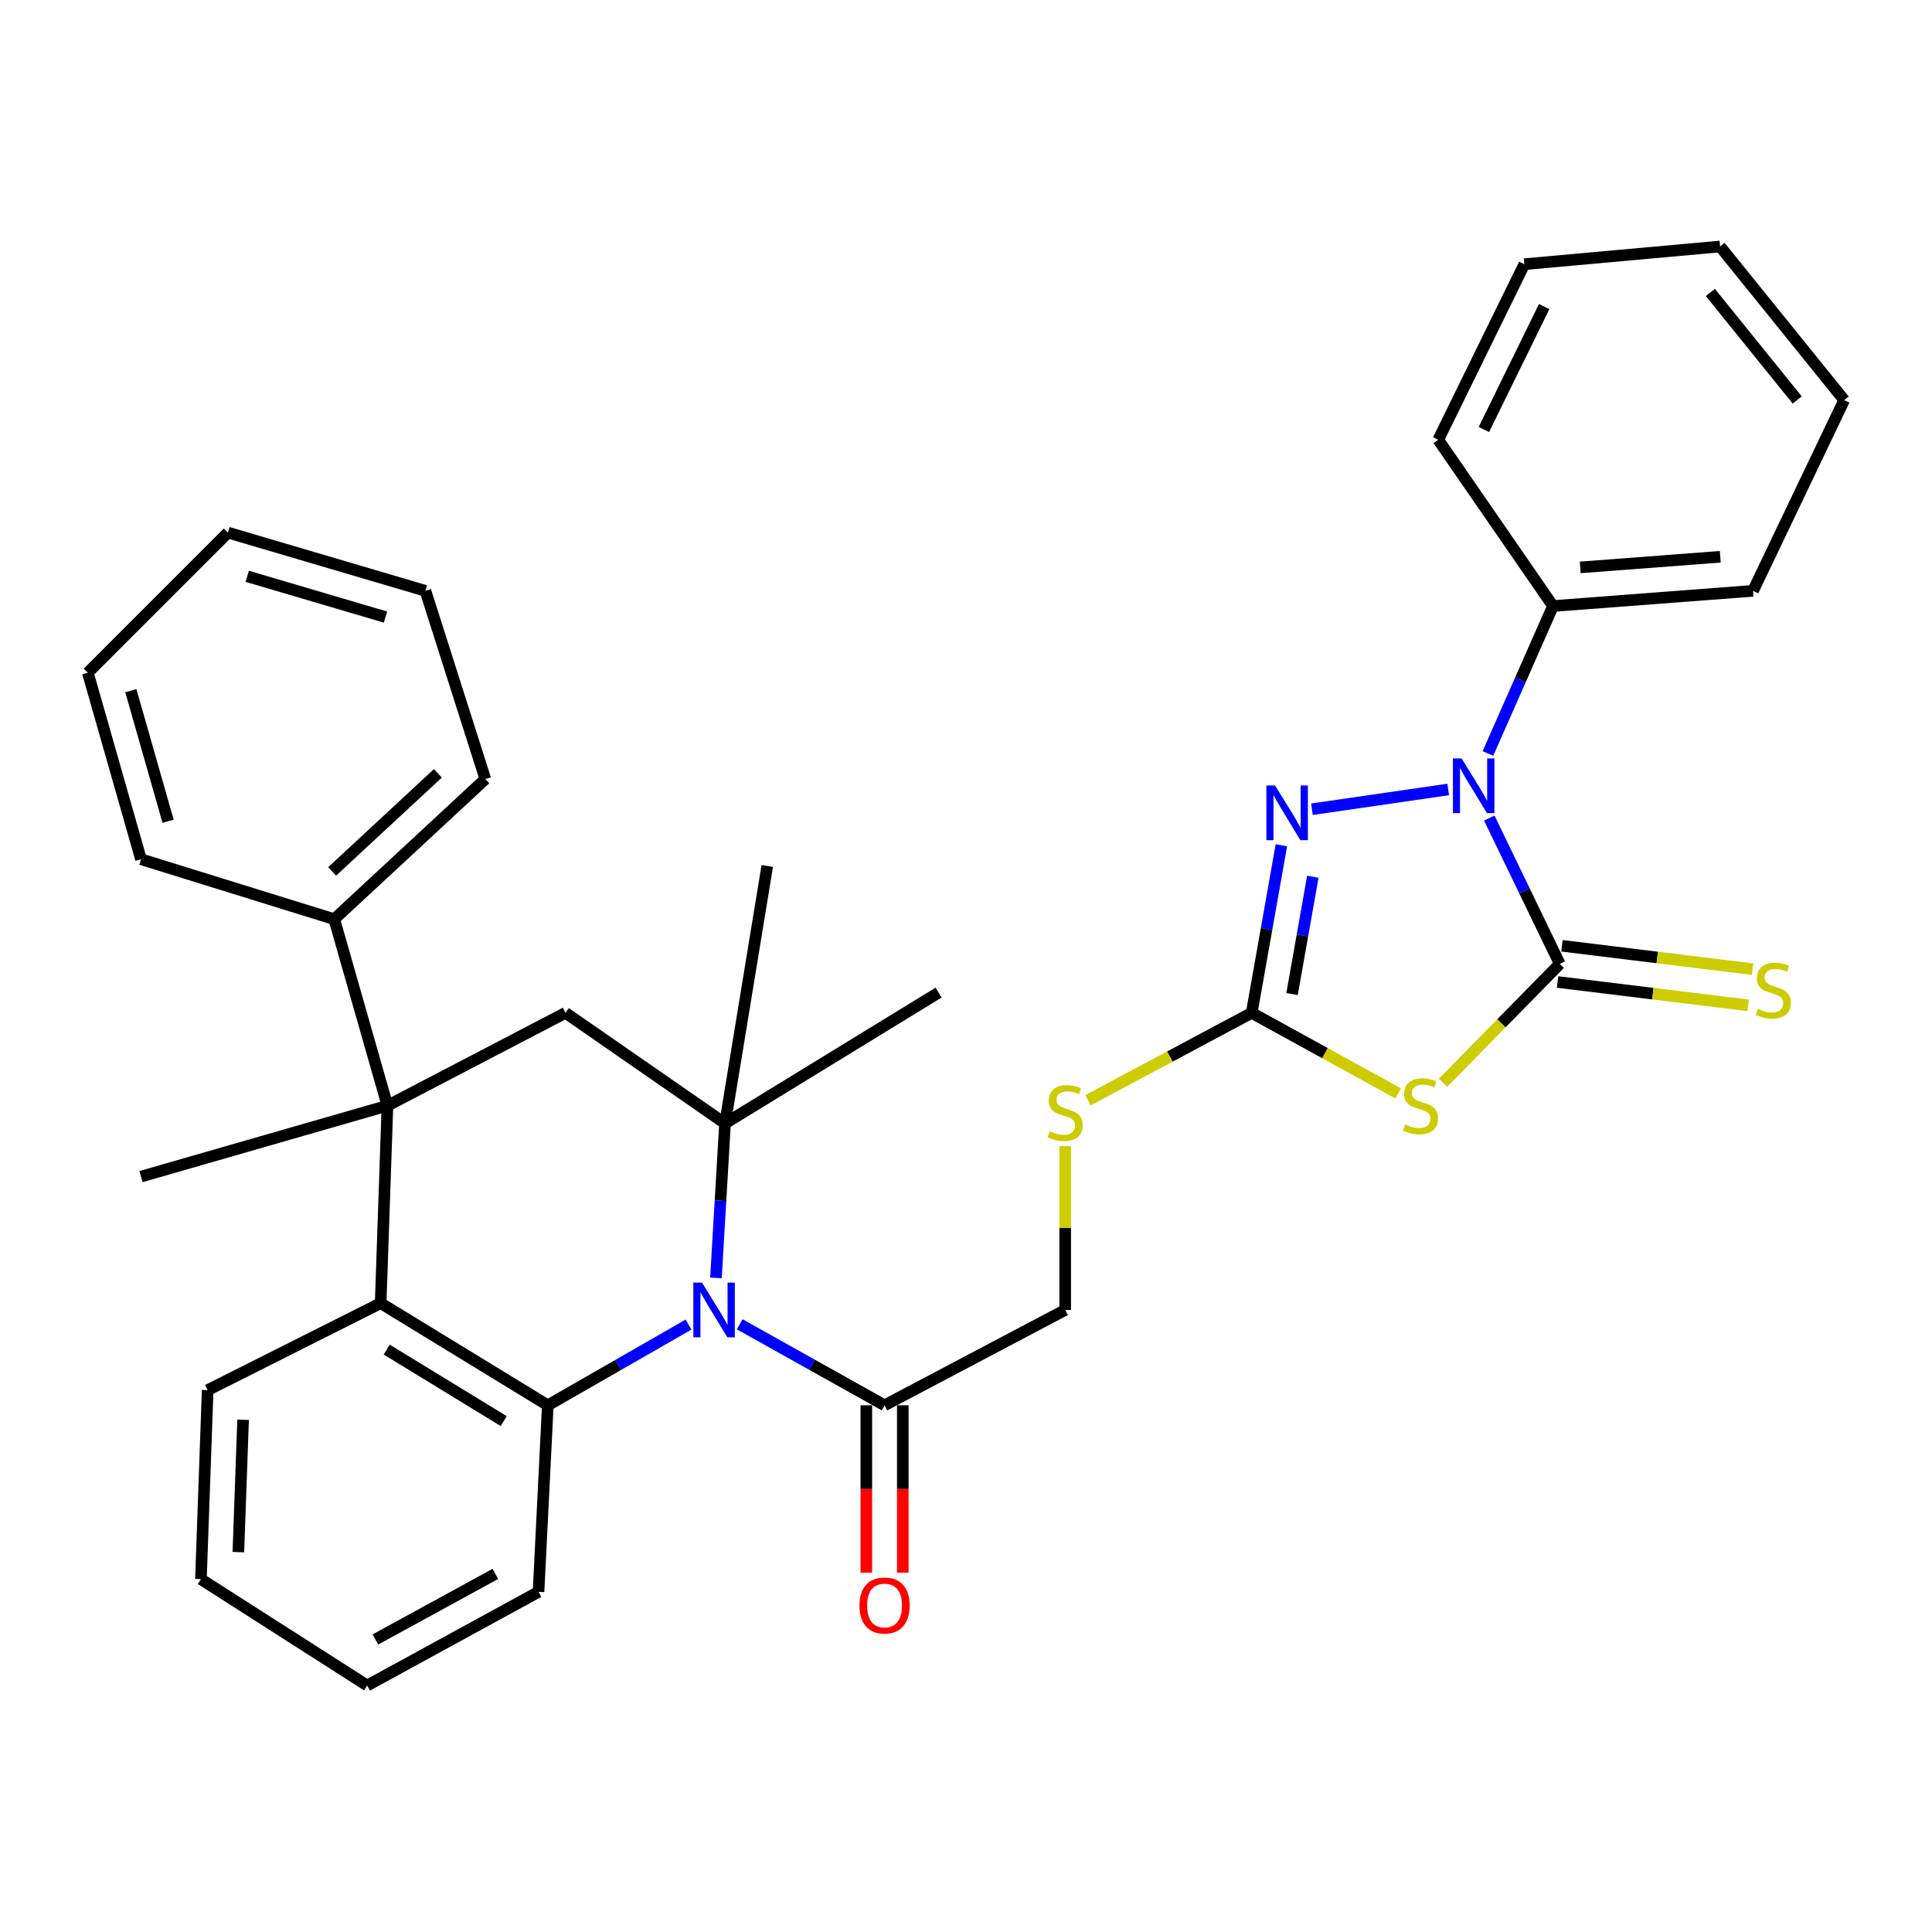<?xml version='1.0' encoding='iso-8859-1'?>
<svg version='1.1' baseProfile='full'
              xmlns='http://www.w3.org/2000/svg'
                      xmlns:rdkit='http://www.rdkit.org/xml'
                      xmlns:xlink='http://www.w3.org/1999/xlink'
                  xml:space='preserve'
width='1000px' height='1000px' viewBox='0 0 1000 1000'>
<!-- END OF HEADER -->
<rect style='opacity:1.0;fill:#FFFFFF;stroke:none' width='1000' height='1000' x='0' y='0'> </rect>
<path class='bond-1' d='M 807.332,498.91 L 789.09,461.172' style='fill:none;fill-rule:evenodd;stroke:#000000;stroke-width:6px;stroke-linecap:butt;stroke-linejoin:miter;stroke-opacity:1' />
<path class='bond-1' d='M 789.09,461.172 L 770.848,423.435' style='fill:none;fill-rule:evenodd;stroke:#0000FF;stroke-width:6px;stroke-linecap:butt;stroke-linejoin:miter;stroke-opacity:1' />
<path class='bond-2' d='M 807.332,498.91 L 777.115,529.672' style='fill:none;fill-rule:evenodd;stroke:#000000;stroke-width:6px;stroke-linecap:butt;stroke-linejoin:miter;stroke-opacity:1' />
<path class='bond-2' d='M 777.115,529.672 L 746.897,560.434' style='fill:none;fill-rule:evenodd;stroke:#CCCC00;stroke-width:6px;stroke-linecap:butt;stroke-linejoin:miter;stroke-opacity:1' />
<path class='bond-11' d='M 806.184,508.275 L 855.513,514.321' style='fill:none;fill-rule:evenodd;stroke:#000000;stroke-width:6px;stroke-linecap:butt;stroke-linejoin:miter;stroke-opacity:1' />
<path class='bond-11' d='M 855.513,514.321 L 904.841,520.366' style='fill:none;fill-rule:evenodd;stroke:#CCCC00;stroke-width:6px;stroke-linecap:butt;stroke-linejoin:miter;stroke-opacity:1' />
<path class='bond-11' d='M 808.48,489.544 L 857.808,495.59' style='fill:none;fill-rule:evenodd;stroke:#000000;stroke-width:6px;stroke-linecap:butt;stroke-linejoin:miter;stroke-opacity:1' />
<path class='bond-11' d='M 857.808,495.59 L 907.136,501.635' style='fill:none;fill-rule:evenodd;stroke:#CCCC00;stroke-width:6px;stroke-linecap:butt;stroke-linejoin:miter;stroke-opacity:1' />
<path class='bond-0' d='M 382.87,685.446 L 420.358,706.415' style='fill:none;fill-rule:evenodd;stroke:#0000FF;stroke-width:6px;stroke-linecap:butt;stroke-linejoin:miter;stroke-opacity:1' />
<path class='bond-0' d='M 420.358,706.415 L 457.845,727.383' style='fill:none;fill-rule:evenodd;stroke:#000000;stroke-width:6px;stroke-linecap:butt;stroke-linejoin:miter;stroke-opacity:1' />
<path class='bond-5' d='M 370.577,661.447 L 372.925,621.464' style='fill:none;fill-rule:evenodd;stroke:#0000FF;stroke-width:6px;stroke-linecap:butt;stroke-linejoin:miter;stroke-opacity:1' />
<path class='bond-5' d='M 372.925,621.464 L 375.274,581.48' style='fill:none;fill-rule:evenodd;stroke:#000000;stroke-width:6px;stroke-linecap:butt;stroke-linejoin:miter;stroke-opacity:1' />
<path class='bond-6' d='M 356.382,685.607 L 319.962,706.495' style='fill:none;fill-rule:evenodd;stroke:#0000FF;stroke-width:6px;stroke-linecap:butt;stroke-linejoin:miter;stroke-opacity:1' />
<path class='bond-6' d='M 319.962,706.495 L 283.541,727.383' style='fill:none;fill-rule:evenodd;stroke:#000000;stroke-width:6px;stroke-linecap:butt;stroke-linejoin:miter;stroke-opacity:1' />
<path class='bond-3' d='M 749.587,408.627 L 679.066,418.858' style='fill:none;fill-rule:evenodd;stroke:#0000FF;stroke-width:6px;stroke-linecap:butt;stroke-linejoin:miter;stroke-opacity:1' />
<path class='bond-13' d='M 770.138,390.013 L 786.984,351.848' style='fill:none;fill-rule:evenodd;stroke:#0000FF;stroke-width:6px;stroke-linecap:butt;stroke-linejoin:miter;stroke-opacity:1' />
<path class='bond-13' d='M 786.984,351.848 L 803.831,313.682' style='fill:none;fill-rule:evenodd;stroke:#000000;stroke-width:6px;stroke-linecap:butt;stroke-linejoin:miter;stroke-opacity:1' />
<path class='bond-4' d='M 723.673,565.932 L 685.773,545.091' style='fill:none;fill-rule:evenodd;stroke:#CCCC00;stroke-width:6px;stroke-linecap:butt;stroke-linejoin:miter;stroke-opacity:1' />
<path class='bond-4' d='M 685.773,545.091 L 647.874,524.249' style='fill:none;fill-rule:evenodd;stroke:#000000;stroke-width:6px;stroke-linecap:butt;stroke-linejoin:miter;stroke-opacity:1' />
<path class='bond-34' d='M 663.245,437.51 L 655.56,480.88' style='fill:none;fill-rule:evenodd;stroke:#0000FF;stroke-width:6px;stroke-linecap:butt;stroke-linejoin:miter;stroke-opacity:1' />
<path class='bond-34' d='M 655.56,480.88 L 647.874,524.249' style='fill:none;fill-rule:evenodd;stroke:#000000;stroke-width:6px;stroke-linecap:butt;stroke-linejoin:miter;stroke-opacity:1' />
<path class='bond-34' d='M 679.521,453.814 L 674.141,484.172' style='fill:none;fill-rule:evenodd;stroke:#0000FF;stroke-width:6px;stroke-linecap:butt;stroke-linejoin:miter;stroke-opacity:1' />
<path class='bond-34' d='M 674.141,484.172 L 668.761,514.531' style='fill:none;fill-rule:evenodd;stroke:#000000;stroke-width:6px;stroke-linecap:butt;stroke-linejoin:miter;stroke-opacity:1' />
<path class='bond-12' d='M 647.874,524.249 L 605.514,546.869' style='fill:none;fill-rule:evenodd;stroke:#000000;stroke-width:6px;stroke-linecap:butt;stroke-linejoin:miter;stroke-opacity:1' />
<path class='bond-12' d='M 605.514,546.869 L 563.155,569.488' style='fill:none;fill-rule:evenodd;stroke:#CCCC00;stroke-width:6px;stroke-linecap:butt;stroke-linejoin:miter;stroke-opacity:1' />
<path class='bond-9' d='M 375.274,581.48 L 292.704,524.249' style='fill:none;fill-rule:evenodd;stroke:#000000;stroke-width:6px;stroke-linecap:butt;stroke-linejoin:miter;stroke-opacity:1' />
<path class='bond-18' d='M 375.274,581.48 L 397.133,448.221' style='fill:none;fill-rule:evenodd;stroke:#000000;stroke-width:6px;stroke-linecap:butt;stroke-linejoin:miter;stroke-opacity:1' />
<path class='bond-19' d='M 375.274,581.48 L 485.805,513.765' style='fill:none;fill-rule:evenodd;stroke:#000000;stroke-width:6px;stroke-linecap:butt;stroke-linejoin:miter;stroke-opacity:1' />
<path class='bond-8' d='M 283.541,727.383 L 197.029,674.513' style='fill:none;fill-rule:evenodd;stroke:#000000;stroke-width:6px;stroke-linecap:butt;stroke-linejoin:miter;stroke-opacity:1' />
<path class='bond-8' d='M 260.724,735.554 L 200.166,698.546' style='fill:none;fill-rule:evenodd;stroke:#000000;stroke-width:6px;stroke-linecap:butt;stroke-linejoin:miter;stroke-opacity:1' />
<path class='bond-20' d='M 283.541,727.383 L 278.74,823.938' style='fill:none;fill-rule:evenodd;stroke:#000000;stroke-width:6px;stroke-linecap:butt;stroke-linejoin:miter;stroke-opacity:1' />
<path class='bond-7' d='M 200.541,572.296 L 197.029,674.513' style='fill:none;fill-rule:evenodd;stroke:#000000;stroke-width:6px;stroke-linecap:butt;stroke-linejoin:miter;stroke-opacity:1' />
<path class='bond-14' d='M 200.541,572.296 L 173.011,475.772' style='fill:none;fill-rule:evenodd;stroke:#000000;stroke-width:6px;stroke-linecap:butt;stroke-linejoin:miter;stroke-opacity:1' />
<path class='bond-17' d='M 200.541,572.296 L 72.985,609.01' style='fill:none;fill-rule:evenodd;stroke:#000000;stroke-width:6px;stroke-linecap:butt;stroke-linejoin:miter;stroke-opacity:1' />
<path class='bond-36' d='M 200.541,572.296 L 292.704,524.249' style='fill:none;fill-rule:evenodd;stroke:#000000;stroke-width:6px;stroke-linecap:butt;stroke-linejoin:miter;stroke-opacity:1' />
<path class='bond-21' d='M 197.029,674.513 L 107.487,719.53' style='fill:none;fill-rule:evenodd;stroke:#000000;stroke-width:6px;stroke-linecap:butt;stroke-linejoin:miter;stroke-opacity:1' />
<path class='bond-10' d='M 457.845,727.383 L 551.339,678.025' style='fill:none;fill-rule:evenodd;stroke:#000000;stroke-width:6px;stroke-linecap:butt;stroke-linejoin:miter;stroke-opacity:1' />
<path class='bond-16' d='M 448.409,727.383 L 448.409,770.698' style='fill:none;fill-rule:evenodd;stroke:#000000;stroke-width:6px;stroke-linecap:butt;stroke-linejoin:miter;stroke-opacity:1' />
<path class='bond-16' d='M 448.409,770.698 L 448.409,814.012' style='fill:none;fill-rule:evenodd;stroke:#FF0000;stroke-width:6px;stroke-linecap:butt;stroke-linejoin:miter;stroke-opacity:1' />
<path class='bond-16' d='M 467.28,727.383 L 467.28,770.698' style='fill:none;fill-rule:evenodd;stroke:#000000;stroke-width:6px;stroke-linecap:butt;stroke-linejoin:miter;stroke-opacity:1' />
<path class='bond-16' d='M 467.28,770.698 L 467.28,814.012' style='fill:none;fill-rule:evenodd;stroke:#FF0000;stroke-width:6px;stroke-linecap:butt;stroke-linejoin:miter;stroke-opacity:1' />
<path class='bond-15' d='M 551.339,593.233 L 551.339,635.629' style='fill:none;fill-rule:evenodd;stroke:#CCCC00;stroke-width:6px;stroke-linecap:butt;stroke-linejoin:miter;stroke-opacity:1' />
<path class='bond-15' d='M 551.339,635.629 L 551.339,678.025' style='fill:none;fill-rule:evenodd;stroke:#000000;stroke-width:6px;stroke-linecap:butt;stroke-linejoin:miter;stroke-opacity:1' />
<path class='bond-22' d='M 803.831,313.682 L 907.368,305.819' style='fill:none;fill-rule:evenodd;stroke:#000000;stroke-width:6px;stroke-linecap:butt;stroke-linejoin:miter;stroke-opacity:1' />
<path class='bond-22' d='M 817.932,293.686 L 890.409,288.182' style='fill:none;fill-rule:evenodd;stroke:#000000;stroke-width:6px;stroke-linecap:butt;stroke-linejoin:miter;stroke-opacity:1' />
<path class='bond-23' d='M 803.831,313.682 L 744.429,227.631' style='fill:none;fill-rule:evenodd;stroke:#000000;stroke-width:6px;stroke-linecap:butt;stroke-linejoin:miter;stroke-opacity:1' />
<path class='bond-24' d='M 173.011,475.772 L 251.209,403.235' style='fill:none;fill-rule:evenodd;stroke:#000000;stroke-width:6px;stroke-linecap:butt;stroke-linejoin:miter;stroke-opacity:1' />
<path class='bond-24' d='M 171.907,451.056 L 226.646,400.28' style='fill:none;fill-rule:evenodd;stroke:#000000;stroke-width:6px;stroke-linecap:butt;stroke-linejoin:miter;stroke-opacity:1' />
<path class='bond-25' d='M 173.011,475.772 L 72.985,444.74' style='fill:none;fill-rule:evenodd;stroke:#000000;stroke-width:6px;stroke-linecap:butt;stroke-linejoin:miter;stroke-opacity:1' />
<path class='bond-26' d='M 278.74,823.938 L 190.057,872.415' style='fill:none;fill-rule:evenodd;stroke:#000000;stroke-width:6px;stroke-linecap:butt;stroke-linejoin:miter;stroke-opacity:1' />
<path class='bond-26' d='M 256.386,814.652 L 194.308,848.586' style='fill:none;fill-rule:evenodd;stroke:#000000;stroke-width:6px;stroke-linecap:butt;stroke-linejoin:miter;stroke-opacity:1' />
<path class='bond-37' d='M 107.487,719.53 L 103.996,817.376' style='fill:none;fill-rule:evenodd;stroke:#000000;stroke-width:6px;stroke-linecap:butt;stroke-linejoin:miter;stroke-opacity:1' />
<path class='bond-37' d='M 125.822,734.88 L 123.378,803.372' style='fill:none;fill-rule:evenodd;stroke:#000000;stroke-width:6px;stroke-linecap:butt;stroke-linejoin:miter;stroke-opacity:1' />
<path class='bond-31' d='M 907.368,305.819 L 954.545,207.094' style='fill:none;fill-rule:evenodd;stroke:#000000;stroke-width:6px;stroke-linecap:butt;stroke-linejoin:miter;stroke-opacity:1' />
<path class='bond-28' d='M 744.429,227.631 L 788.996,136.747' style='fill:none;fill-rule:evenodd;stroke:#000000;stroke-width:6px;stroke-linecap:butt;stroke-linejoin:miter;stroke-opacity:1' />
<path class='bond-28' d='M 768.058,222.307 L 799.254,158.688' style='fill:none;fill-rule:evenodd;stroke:#000000;stroke-width:6px;stroke-linecap:butt;stroke-linejoin:miter;stroke-opacity:1' />
<path class='bond-29' d='M 251.209,403.235 L 220.198,305.819' style='fill:none;fill-rule:evenodd;stroke:#000000;stroke-width:6px;stroke-linecap:butt;stroke-linejoin:miter;stroke-opacity:1' />
<path class='bond-30' d='M 72.985,444.74 L 45.455,348.205' style='fill:none;fill-rule:evenodd;stroke:#000000;stroke-width:6px;stroke-linecap:butt;stroke-linejoin:miter;stroke-opacity:1' />
<path class='bond-30' d='M 87.003,425.084 L 67.731,357.51' style='fill:none;fill-rule:evenodd;stroke:#000000;stroke-width:6px;stroke-linecap:butt;stroke-linejoin:miter;stroke-opacity:1' />
<path class='bond-27' d='M 190.057,872.415 L 103.996,817.376' style='fill:none;fill-rule:evenodd;stroke:#000000;stroke-width:6px;stroke-linecap:butt;stroke-linejoin:miter;stroke-opacity:1' />
<path class='bond-32' d='M 788.996,136.747 L 890.322,127.585' style='fill:none;fill-rule:evenodd;stroke:#000000;stroke-width:6px;stroke-linecap:butt;stroke-linejoin:miter;stroke-opacity:1' />
<path class='bond-38' d='M 220.198,305.819 L 117.971,275.678' style='fill:none;fill-rule:evenodd;stroke:#000000;stroke-width:6px;stroke-linecap:butt;stroke-linejoin:miter;stroke-opacity:1' />
<path class='bond-38' d='M 199.527,319.399 L 127.968,298.3' style='fill:none;fill-rule:evenodd;stroke:#000000;stroke-width:6px;stroke-linecap:butt;stroke-linejoin:miter;stroke-opacity:1' />
<path class='bond-33' d='M 45.455,348.205 L 117.971,275.678' style='fill:none;fill-rule:evenodd;stroke:#000000;stroke-width:6px;stroke-linecap:butt;stroke-linejoin:miter;stroke-opacity:1' />
<path class='bond-35' d='M 954.545,207.094 L 890.322,127.585' style='fill:none;fill-rule:evenodd;stroke:#000000;stroke-width:6px;stroke-linecap:butt;stroke-linejoin:miter;stroke-opacity:1' />
<path class='bond-35' d='M 930.232,207.025 L 885.275,151.369' style='fill:none;fill-rule:evenodd;stroke:#000000;stroke-width:6px;stroke-linecap:butt;stroke-linejoin:miter;stroke-opacity:1' />
<path  class='atom-1' d='M 363.343 663.865
L 372.623 678.865
Q 373.543 680.345, 375.023 683.025
Q 376.503 685.705, 376.583 685.865
L 376.583 663.865
L 380.343 663.865
L 380.343 692.185
L 376.463 692.185
L 366.503 675.785
Q 365.343 673.865, 364.103 671.665
Q 362.903 669.465, 362.543 668.785
L 362.543 692.185
L 358.863 692.185
L 358.863 663.865
L 363.343 663.865
' fill='#0000FF'/>
<path  class='atom-2' d='M 756.506 392.555
L 765.786 407.555
Q 766.706 409.035, 768.186 411.715
Q 769.666 414.395, 769.746 414.555
L 769.746 392.555
L 773.506 392.555
L 773.506 420.875
L 769.626 420.875
L 759.666 404.475
Q 758.506 402.555, 757.266 400.355
Q 756.066 398.155, 755.706 397.475
L 755.706 420.875
L 752.026 420.875
L 752.026 392.555
L 756.506 392.555
' fill='#0000FF'/>
<path  class='atom-3' d='M 727.246 582.016
Q 727.566 582.136, 728.886 582.696
Q 730.206 583.256, 731.646 583.616
Q 733.126 583.936, 734.566 583.936
Q 737.246 583.936, 738.806 582.656
Q 740.366 581.336, 740.366 579.056
Q 740.366 577.496, 739.566 576.536
Q 738.806 575.576, 737.606 575.056
Q 736.406 574.536, 734.406 573.936
Q 731.886 573.176, 730.366 572.456
Q 728.886 571.736, 727.806 570.216
Q 726.766 568.696, 726.766 566.136
Q 726.766 562.576, 729.166 560.376
Q 731.606 558.176, 736.406 558.176
Q 739.686 558.176, 743.406 559.736
L 742.486 562.816
Q 739.086 561.416, 736.526 561.416
Q 733.766 561.416, 732.246 562.576
Q 730.726 563.696, 730.766 565.656
Q 730.766 567.176, 731.526 568.096
Q 732.326 569.016, 733.446 569.536
Q 734.606 570.056, 736.526 570.656
Q 739.086 571.456, 740.606 572.256
Q 742.126 573.056, 743.206 574.696
Q 744.326 576.296, 744.326 579.056
Q 744.326 582.976, 741.686 585.096
Q 739.086 587.176, 734.726 587.176
Q 732.206 587.176, 730.286 586.616
Q 728.406 586.096, 726.166 585.176
L 727.246 582.016
' fill='#CCCC00'/>
<path  class='atom-4' d='M 659.96 406.562
L 669.24 421.562
Q 670.16 423.042, 671.64 425.722
Q 673.12 428.402, 673.2 428.562
L 673.2 406.562
L 676.96 406.562
L 676.96 434.882
L 673.08 434.882
L 663.12 418.482
Q 661.96 416.562, 660.72 414.362
Q 659.52 412.162, 659.16 411.482
L 659.16 434.882
L 655.48 434.882
L 655.48 406.562
L 659.96 406.562
' fill='#0000FF'/>
<path  class='atom-12' d='M 909.852 522.175
Q 910.172 522.295, 911.492 522.855
Q 912.812 523.415, 914.252 523.775
Q 915.732 524.095, 917.172 524.095
Q 919.852 524.095, 921.412 522.815
Q 922.972 521.495, 922.972 519.215
Q 922.972 517.655, 922.172 516.695
Q 921.412 515.735, 920.212 515.215
Q 919.012 514.695, 917.012 514.095
Q 914.492 513.335, 912.972 512.615
Q 911.492 511.895, 910.412 510.375
Q 909.372 508.855, 909.372 506.295
Q 909.372 502.735, 911.772 500.535
Q 914.212 498.335, 919.012 498.335
Q 922.292 498.335, 926.012 499.895
L 925.092 502.975
Q 921.692 501.575, 919.132 501.575
Q 916.372 501.575, 914.852 502.735
Q 913.332 503.855, 913.372 505.815
Q 913.372 507.335, 914.132 508.255
Q 914.932 509.175, 916.052 509.695
Q 917.212 510.215, 919.132 510.815
Q 921.692 511.615, 923.212 512.415
Q 924.732 513.215, 925.812 514.855
Q 926.932 516.455, 926.932 519.215
Q 926.932 523.135, 924.292 525.255
Q 921.692 527.335, 917.332 527.335
Q 914.812 527.335, 912.892 526.775
Q 911.012 526.255, 908.772 525.335
L 909.852 522.175
' fill='#CCCC00'/>
<path  class='atom-13' d='M 543.339 585.518
Q 543.659 585.638, 544.979 586.198
Q 546.299 586.758, 547.739 587.118
Q 549.219 587.438, 550.659 587.438
Q 553.339 587.438, 554.899 586.158
Q 556.459 584.838, 556.459 582.558
Q 556.459 580.998, 555.659 580.038
Q 554.899 579.078, 553.699 578.558
Q 552.499 578.038, 550.499 577.438
Q 547.979 576.678, 546.459 575.958
Q 544.979 575.238, 543.899 573.718
Q 542.859 572.198, 542.859 569.638
Q 542.859 566.078, 545.259 563.878
Q 547.699 561.678, 552.499 561.678
Q 555.779 561.678, 559.499 563.238
L 558.579 566.318
Q 555.179 564.918, 552.619 564.918
Q 549.859 564.918, 548.339 566.078
Q 546.819 567.198, 546.859 569.158
Q 546.859 570.678, 547.619 571.598
Q 548.419 572.518, 549.539 573.038
Q 550.699 573.558, 552.619 574.158
Q 555.179 574.958, 556.699 575.758
Q 558.219 576.558, 559.299 578.198
Q 560.419 579.798, 560.419 582.558
Q 560.419 586.478, 557.779 588.598
Q 555.179 590.678, 550.819 590.678
Q 548.299 590.678, 546.379 590.118
Q 544.499 589.598, 542.259 588.678
L 543.339 585.518
' fill='#CCCC00'/>
<path  class='atom-17' d='M 444.845 831.001
Q 444.845 824.201, 448.205 820.401
Q 451.565 816.601, 457.845 816.601
Q 464.125 816.601, 467.485 820.401
Q 470.845 824.201, 470.845 831.001
Q 470.845 837.881, 467.445 841.801
Q 464.045 845.681, 457.845 845.681
Q 451.605 845.681, 448.205 841.801
Q 444.845 837.921, 444.845 831.001
M 457.845 842.481
Q 462.165 842.481, 464.485 839.601
Q 466.845 836.681, 466.845 831.001
Q 466.845 825.441, 464.485 822.641
Q 462.165 819.801, 457.845 819.801
Q 453.525 819.801, 451.165 822.601
Q 448.845 825.401, 448.845 831.001
Q 448.845 836.721, 451.165 839.601
Q 453.525 842.481, 457.845 842.481
' fill='#FF0000'/>
</svg>

